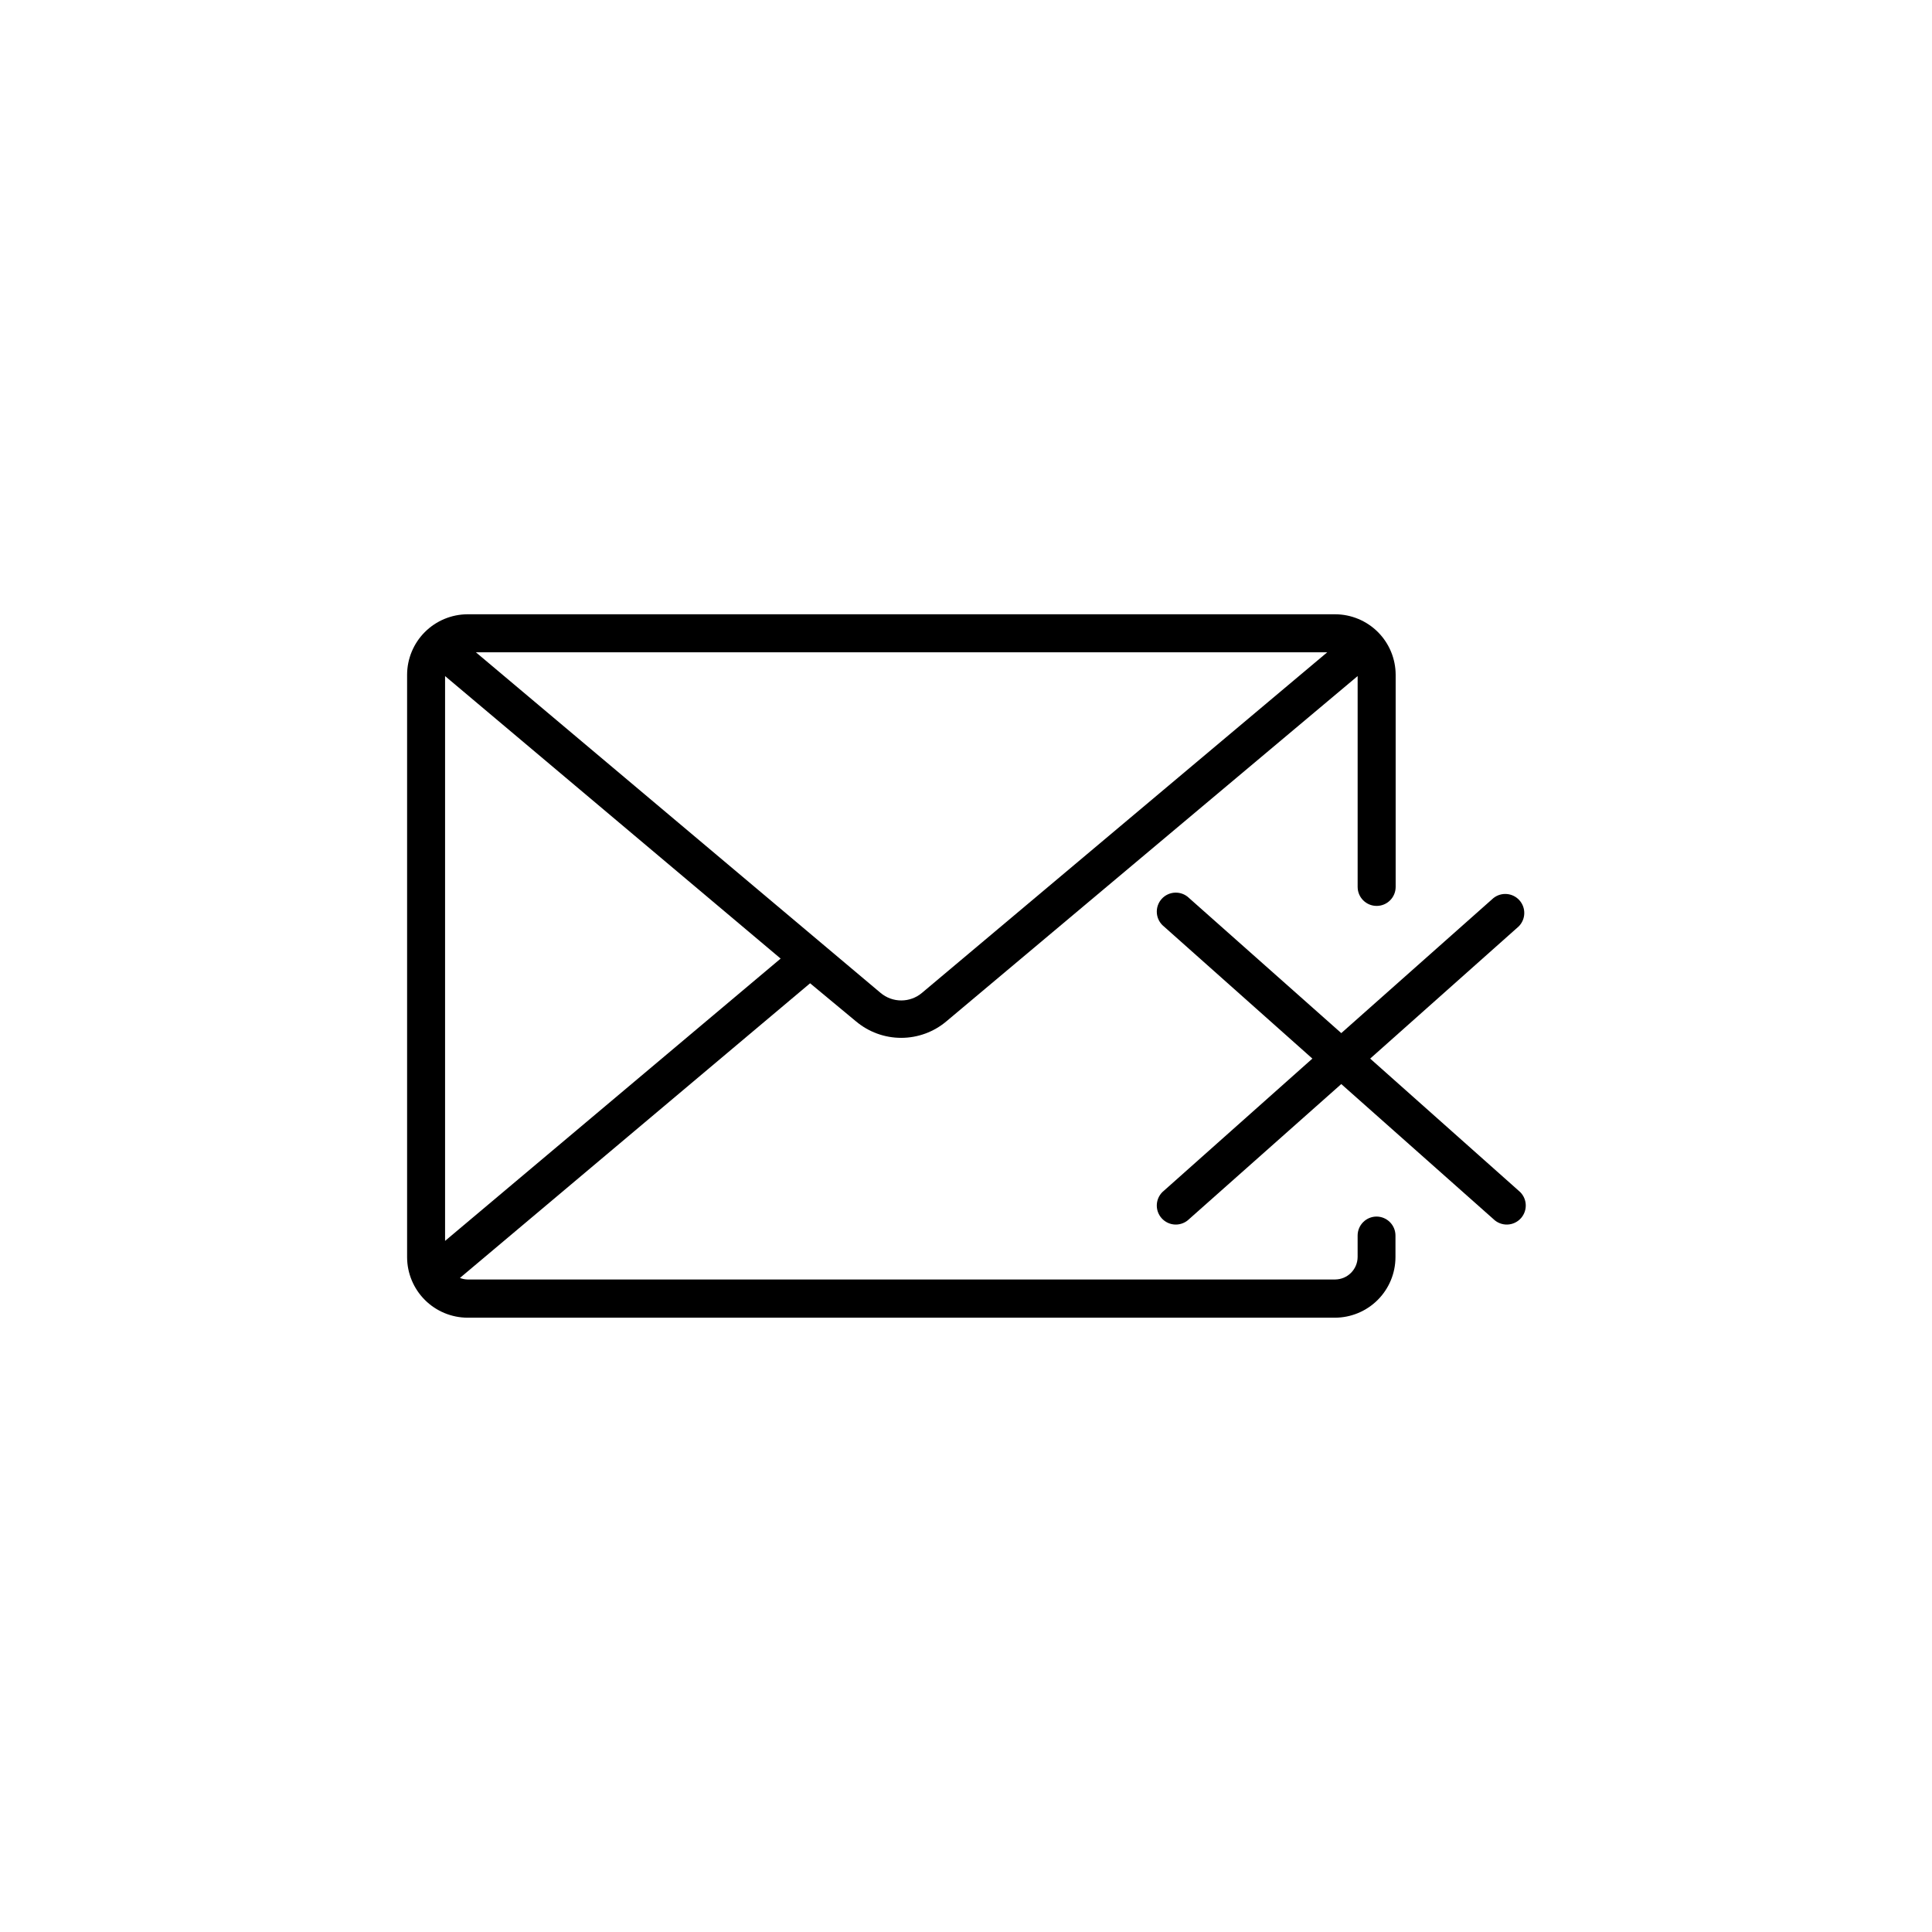 <?xml version="1.0" encoding="UTF-8"?>
<!-- Uploaded to: SVG Repo, www.svgrepo.com, Generator: SVG Repo Mixer Tools -->
<svg fill="#000000" width="800px" height="800px" version="1.1" viewBox="144 144 512 512" xmlns="http://www.w3.org/2000/svg">
 <g>
  <path d="m508.82 466.4c-2.781 0-5.035 2.254-5.035 5.035v5.695c-0.027 3.269-2.676 5.918-5.945 5.945h-229.94c-0.688-0.016-1.371-0.152-2.016-0.406l92.801-78.09 12.141 10.078h0.004c3.356 2.832 7.602 4.383 11.992 4.383 4.387 0 8.637-1.551 11.988-4.383l108.98-91.492v55.871c0 2.785 2.254 5.039 5.035 5.039 2.785 0 5.039-2.254 5.039-5.039v-56.223c-0.012-4.246-1.707-8.312-4.707-11.316-3-3-7.07-4.691-11.312-4.707h-229.94c-4.242 0.016-8.312 1.707-11.312 4.707-3 3.004-4.695 7.07-4.707 11.316v154.37c0.012 4.242 1.707 8.312 4.707 11.312s7.07 4.695 11.312 4.707h229.89c4.242-0.012 8.312-1.707 11.312-4.707 3.004-3 4.695-7.07 4.707-11.312v-5.746c0-2.762-2.223-5.008-4.988-5.035zm-246.87 6.449v-149.68l88.926 74.867zm126.41-65.75c-3.18 2.707-7.852 2.707-11.031 0l-107.21-90.23h225.61z"/>
  <path d="m507.11 424.54 39.348-35.016c1.902-1.887 1.996-4.934 0.211-6.934-1.785-2-4.824-2.25-6.914-0.574l-40.305 35.77-40.305-35.77c-0.98-0.973-2.316-1.5-3.699-1.457-1.383 0.043-2.684 0.648-3.606 1.68s-1.375 2.394-1.262 3.773c0.113 1.375 0.789 2.644 1.867 3.512l39.348 35.016-39.348 35.016v-0.004c-1.078 0.867-1.754 2.137-1.867 3.516-0.113 1.375 0.34 2.738 1.262 3.769s2.223 1.641 3.606 1.684c1.383 0.039 2.719-0.488 3.699-1.461l40.305-35.77 40.305 35.77c0.984 0.973 2.32 1.5 3.703 1.461 1.379-0.043 2.684-0.652 3.606-1.684 0.918-1.031 1.375-2.394 1.262-3.769-0.113-1.379-0.789-2.648-1.867-3.516z"/>
 </g>
</svg>